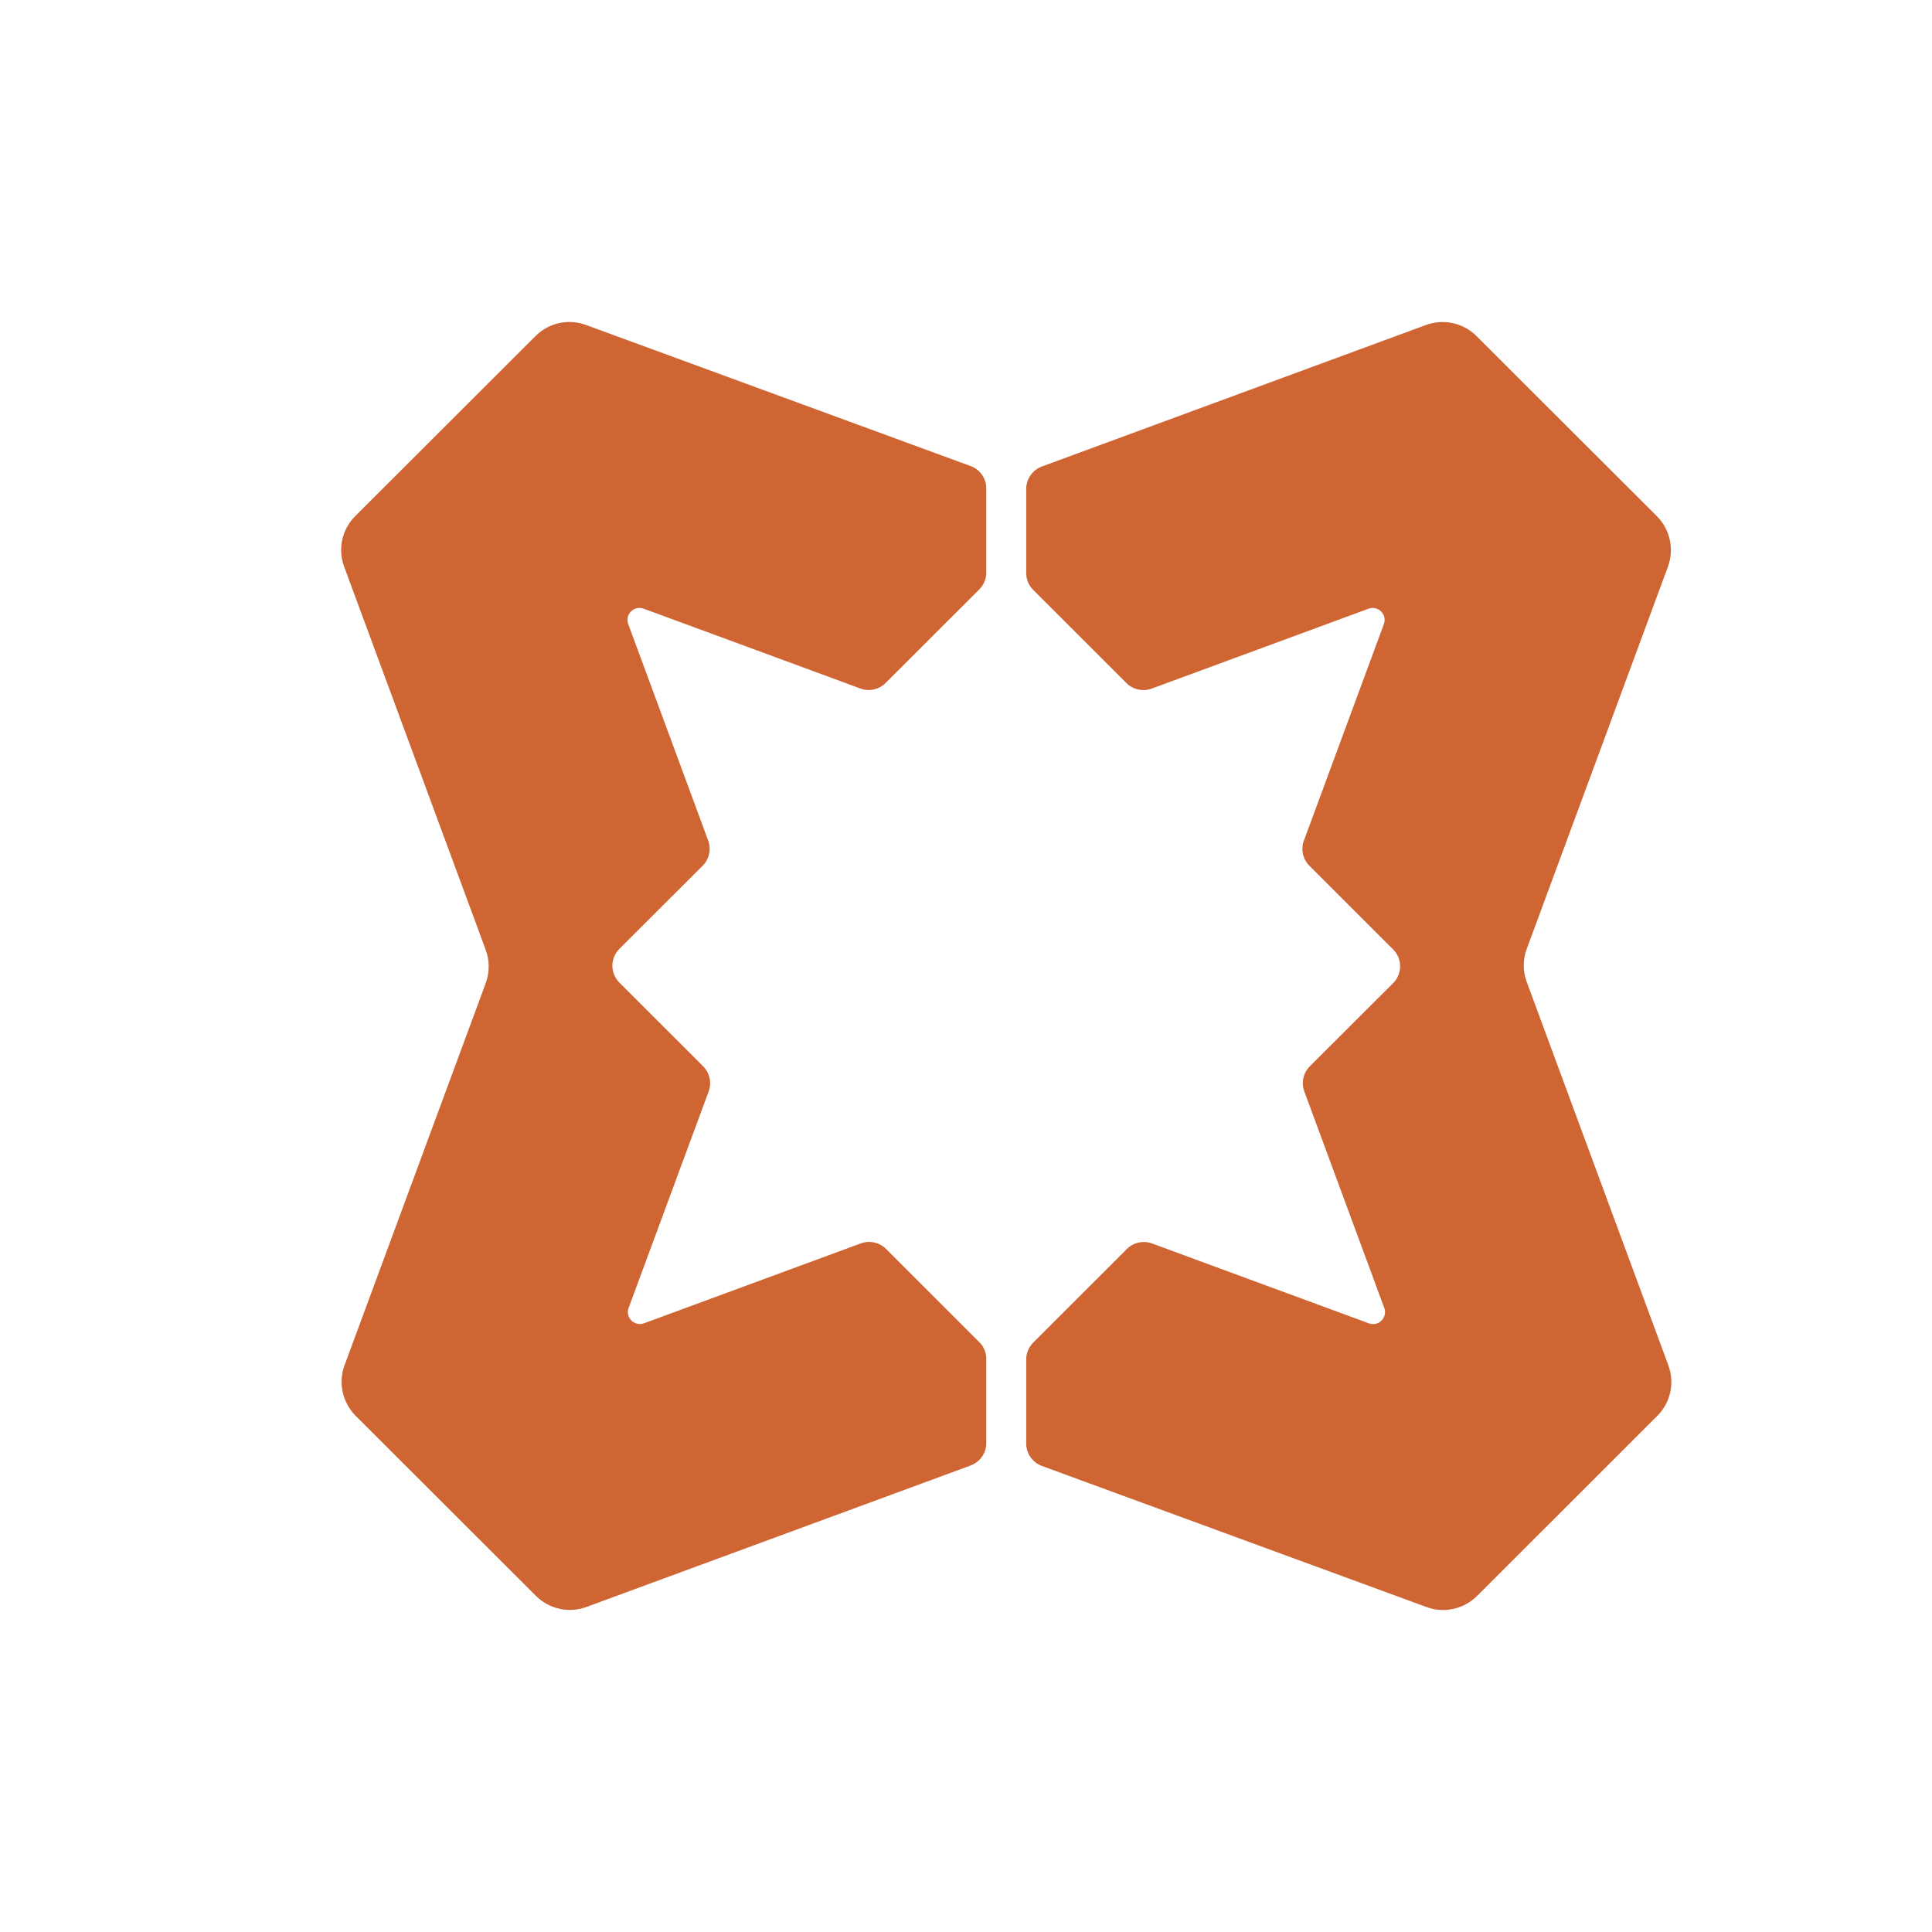 <svg width="24" height="24" viewBox="0 0 24 24" fill="none" xmlns="http://www.w3.org/2000/svg">
<path d="M4.413 6.411C4.248 6.576 4.194 6.821 4.275 7.039L6.034 11.8C6.083 11.933 6.083 12.08 6.034 12.213L4.28 16.96C4.2 17.178 4.254 17.423 4.418 17.588L6.658 19.825C6.823 19.989 7.068 20.043 7.286 19.962L12.057 18.205C12.174 18.162 12.252 18.05 12.252 17.926V16.881C12.252 16.802 12.22 16.726 12.164 16.671L11.007 15.515C10.925 15.433 10.802 15.406 10.693 15.446L8.001 16.438C7.881 16.482 7.765 16.366 7.809 16.247L8.803 13.559C8.843 13.449 8.816 13.327 8.734 13.245L7.695 12.207C7.578 12.091 7.578 11.903 7.695 11.786L8.728 10.755C8.811 10.672 8.837 10.55 8.797 10.441L7.804 7.752C7.76 7.633 7.876 7.517 7.995 7.561L9.405 8.08L10.688 8.553C10.797 8.593 10.92 8.566 11.002 8.484L12.164 7.323C12.22 7.267 12.252 7.192 12.252 7.113V6.068C12.252 5.943 12.174 5.832 12.056 5.789L7.28 4.037C7.062 3.956 6.817 4.01 6.653 4.174L4.413 6.411Z" fill="#CE6533"/>
<path d="M20.587 17.589C20.752 17.424 20.806 17.179 20.725 16.961L18.966 12.199C18.916 12.066 18.916 11.92 18.966 11.787L20.72 7.039C20.8 6.821 20.746 6.576 20.582 6.412L18.342 4.175C18.177 4.01 17.932 3.957 17.714 4.037L12.943 5.795C12.826 5.838 12.748 5.95 12.748 6.074V7.119C12.748 7.198 12.78 7.274 12.836 7.329L13.993 8.485C14.075 8.567 14.198 8.594 14.307 8.554L16.999 7.562C17.119 7.518 17.235 7.634 17.191 7.753L16.198 10.441C16.157 10.55 16.184 10.673 16.266 10.755L17.305 11.793C17.422 11.909 17.422 12.097 17.305 12.214L16.272 13.245C16.189 13.328 16.163 13.45 16.203 13.559L17.196 16.248C17.24 16.367 17.124 16.483 17.005 16.439L15.595 15.92L14.312 15.447C14.203 15.407 14.08 15.434 13.998 15.516L12.836 16.677C12.78 16.733 12.748 16.808 12.748 16.887V17.932C12.748 18.056 12.826 18.168 12.944 18.211L17.72 19.963C17.938 20.044 18.183 19.99 18.348 19.826L20.587 17.589Z" fill="#CE6533"/>
</svg>
